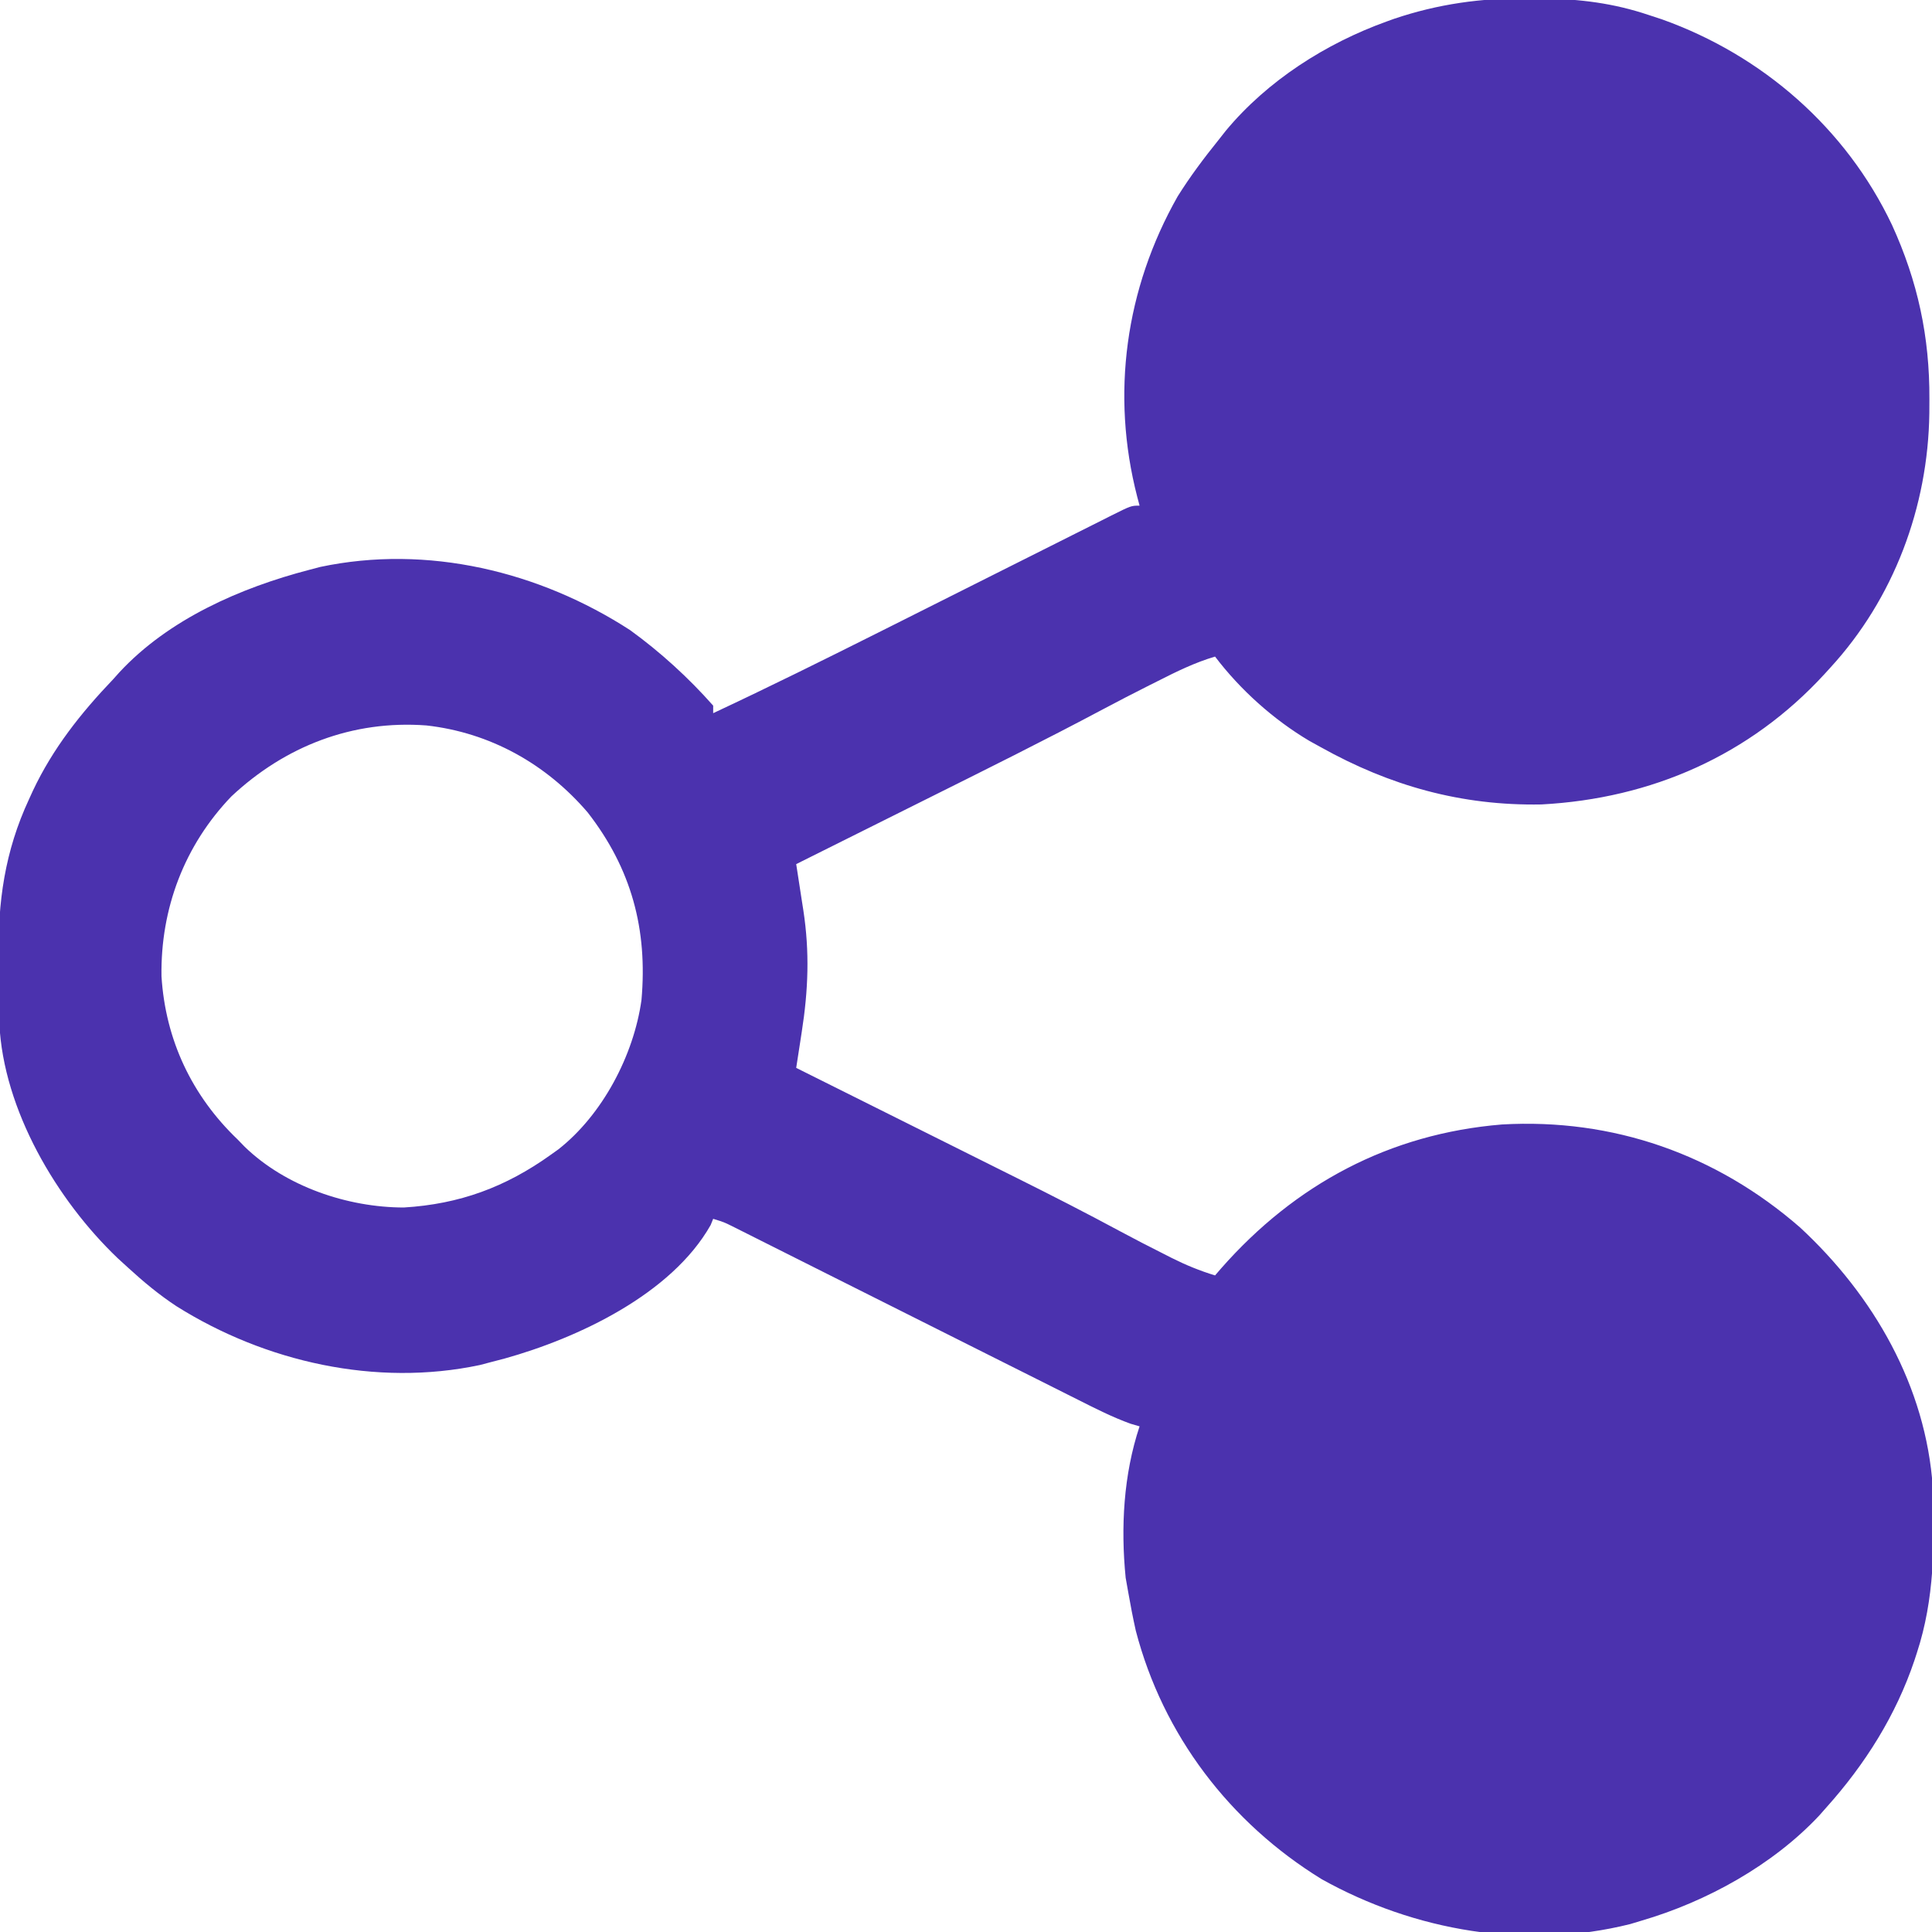 <?xml version="1.0" encoding="UTF-8"?>
<svg version="1.1" xmlns="http://www.w3.org/2000/svg" width="512" height="512">
<path d="M0 0 C1.312 0.007 2.623 0.014 3.974 0.021 C13.912 0.185 22.785 1.265 32.188 4.438 C33.895 4.998 33.895 4.998 35.637 5.57 C62.273 15.09 84.396 34.4 96.562 60 C103.427 75.013 106.579 89.7 106.5 106.188 C106.494 107.426 106.489 108.664 106.483 109.94 C106.154 134.742 97.088 159.074 80.188 177.438 C79.482 178.215 79.482 178.215 78.762 179.007 C58.984 200.579 32.918 212.071 3.656 213.625 C-17.553 214.007 -36.457 208.692 -54.812 198.438 C-55.799 197.894 -56.785 197.35 -57.801 196.789 C-67.345 191.126 -76.093 183.279 -82.812 174.438 C-88.196 176.033 -93.013 178.407 -98 180.938 C-98.768 181.322 -99.535 181.706 -100.326 182.102 C-104.415 184.161 -108.483 186.256 -112.523 188.41 C-128.106 196.704 -143.914 204.546 -159.712 212.422 C-163.569 214.345 -167.424 216.27 -171.279 218.195 C-178.789 221.945 -186.3 225.692 -193.812 229.438 C-193.724 230.007 -193.635 230.576 -193.543 231.162 C-193.137 233.774 -192.736 236.387 -192.336 239 C-192.196 239.895 -192.056 240.791 -191.912 241.713 C-190.225 252.774 -190.614 262.857 -192.336 273.875 C-192.548 275.258 -192.548 275.258 -192.764 276.67 C-193.111 278.926 -193.46 281.182 -193.812 283.438 C-192.919 283.883 -192.025 284.329 -191.104 284.788 C-182.616 289.022 -174.13 293.258 -165.644 297.496 C-161.284 299.673 -156.922 301.851 -152.56 304.026 C-148.338 306.131 -144.117 308.239 -139.897 310.348 C-138.299 311.146 -136.701 311.943 -135.103 312.739 C-125.978 317.287 -116.914 321.923 -107.937 326.759 C-104.07 328.836 -100.175 330.848 -96.25 332.812 C-95.605 333.141 -94.96 333.47 -94.295 333.809 C-90.544 335.69 -86.826 337.213 -82.812 338.438 C-82.279 337.82 -81.745 337.203 -81.195 336.566 C-61.564 314.252 -36.579 300.89 -6.812 298.438 C22.633 296.744 49.987 306.326 72.25 325.75 C91.71 343.792 105.599 367.819 107.41 394.749 C107.897 409.667 107.868 424.16 103.188 438.438 C102.874 439.406 102.874 439.406 102.554 440.393 C97.634 455.028 89.462 467.976 79.188 479.438 C78.576 480.131 77.965 480.825 77.336 481.539 C65.001 494.714 47.431 504.403 30.188 509.438 C29.201 509.735 28.215 510.033 27.199 510.34 C-0.459 517.262 -29.936 512.175 -54.555 498.441 C-78.874 483.482 -96.602 460.266 -103.816 432.586 C-104.564 429.212 -105.223 425.842 -105.812 422.438 C-106.039 421.159 -106.266 419.88 -106.5 418.562 C-107.831 405.226 -107.075 391.225 -102.812 378.438 C-103.983 378.097 -103.983 378.097 -105.176 377.749 C-109.981 376.016 -114.437 373.752 -118.993 371.453 C-120.003 370.947 -121.014 370.441 -122.055 369.92 C-125.386 368.251 -128.714 366.577 -132.043 364.902 C-134.359 363.741 -136.675 362.581 -138.991 361.421 C-144.46 358.68 -149.928 355.936 -155.395 353.19 C-165.772 347.978 -176.153 342.771 -186.535 337.568 C-189.947 335.856 -193.359 334.142 -196.77 332.428 C-198.853 331.383 -200.937 330.338 -203.02 329.293 C-203.973 328.813 -204.925 328.334 -205.906 327.84 C-206.776 327.404 -207.647 326.968 -208.544 326.518 C-209.3 326.138 -210.057 325.759 -210.836 325.367 C-212.944 324.328 -212.944 324.328 -215.812 323.438 C-216.033 323.98 -216.253 324.523 -216.48 325.082 C-226.852 343.422 -251.665 355.055 -271.109 360.473 C-272.331 360.791 -273.553 361.109 -274.812 361.438 C-276.212 361.807 -276.212 361.807 -277.641 362.184 C-305.149 368.015 -334.519 361.38 -358.043 346.602 C-362.636 343.579 -366.766 340.148 -370.812 336.438 C-371.737 335.594 -372.661 334.751 -373.613 333.883 C-389.776 318.458 -403.922 294.563 -404.99 271.635 C-405.016 270.157 -405.036 268.678 -405.051 267.199 C-405.059 266.401 -405.067 265.602 -405.075 264.78 C-405.089 263.088 -405.1 261.396 -405.108 259.704 C-405.119 258.004 -405.139 256.305 -405.169 254.605 C-405.433 239.54 -403.546 226.053 -397.125 212.25 C-396.784 211.503 -396.443 210.756 -396.092 209.986 C-390.788 198.751 -383.38 189.403 -374.812 180.438 C-374.263 179.825 -373.714 179.213 -373.148 178.582 C-360.075 164.511 -341.082 156.198 -322.812 151.438 C-321.413 151.068 -321.413 151.068 -319.984 150.691 C-291.546 144.663 -261.841 151.858 -237.812 167.438 C-229.834 173.217 -222.343 180.048 -215.812 187.438 C-215.812 188.097 -215.812 188.757 -215.812 189.438 C-200.88 182.451 -186.122 175.129 -171.387 167.738 C-169.947 167.016 -169.947 167.016 -168.478 166.28 C-159.416 161.735 -150.356 157.186 -141.298 152.632 C-136.3 150.12 -131.3 147.611 -126.299 145.105 C-124.404 144.155 -122.511 143.203 -120.618 142.25 C-117.998 140.93 -115.376 139.616 -112.753 138.302 C-111.583 137.711 -111.583 137.711 -110.39 137.108 C-105.04 134.438 -105.04 134.438 -102.812 134.438 C-103.017 133.664 -103.222 132.891 -103.434 132.094 C-110.462 104.92 -106.577 76.933 -92.727 52.496 C-89.417 47.208 -85.727 42.29 -81.812 37.438 C-80.892 36.268 -80.892 36.268 -79.953 35.074 C-68.91 21.79 -53.452 11.941 -37.312 6.125 C-36.673 5.894 -36.034 5.664 -35.376 5.427 C-23.731 1.496 -12.263 -0.099 0 0 Z M-343.5 211.5 C-355.937 224.47 -362.283 241.196 -362.016 259.145 C-360.977 275.989 -353.967 290.823 -341.812 302.438 C-340.894 303.385 -340.894 303.385 -339.957 304.352 C-329.097 314.864 -312.755 320.418 -297.812 320.438 C-283.025 319.548 -270.817 315.04 -258.812 306.438 C-258.167 305.977 -257.521 305.517 -256.855 305.043 C-245.125 295.854 -236.853 280.056 -234.812 265.438 C-233.163 246.758 -237.449 230.681 -249.062 215.75 C-260.05 202.92 -274.889 194.58 -291.812 192.688 C-311.372 191.225 -329.25 198.152 -343.5 211.5 Z " fill="#4B32AE" transform="translate(404.812,-0.438)"/>
</svg>
